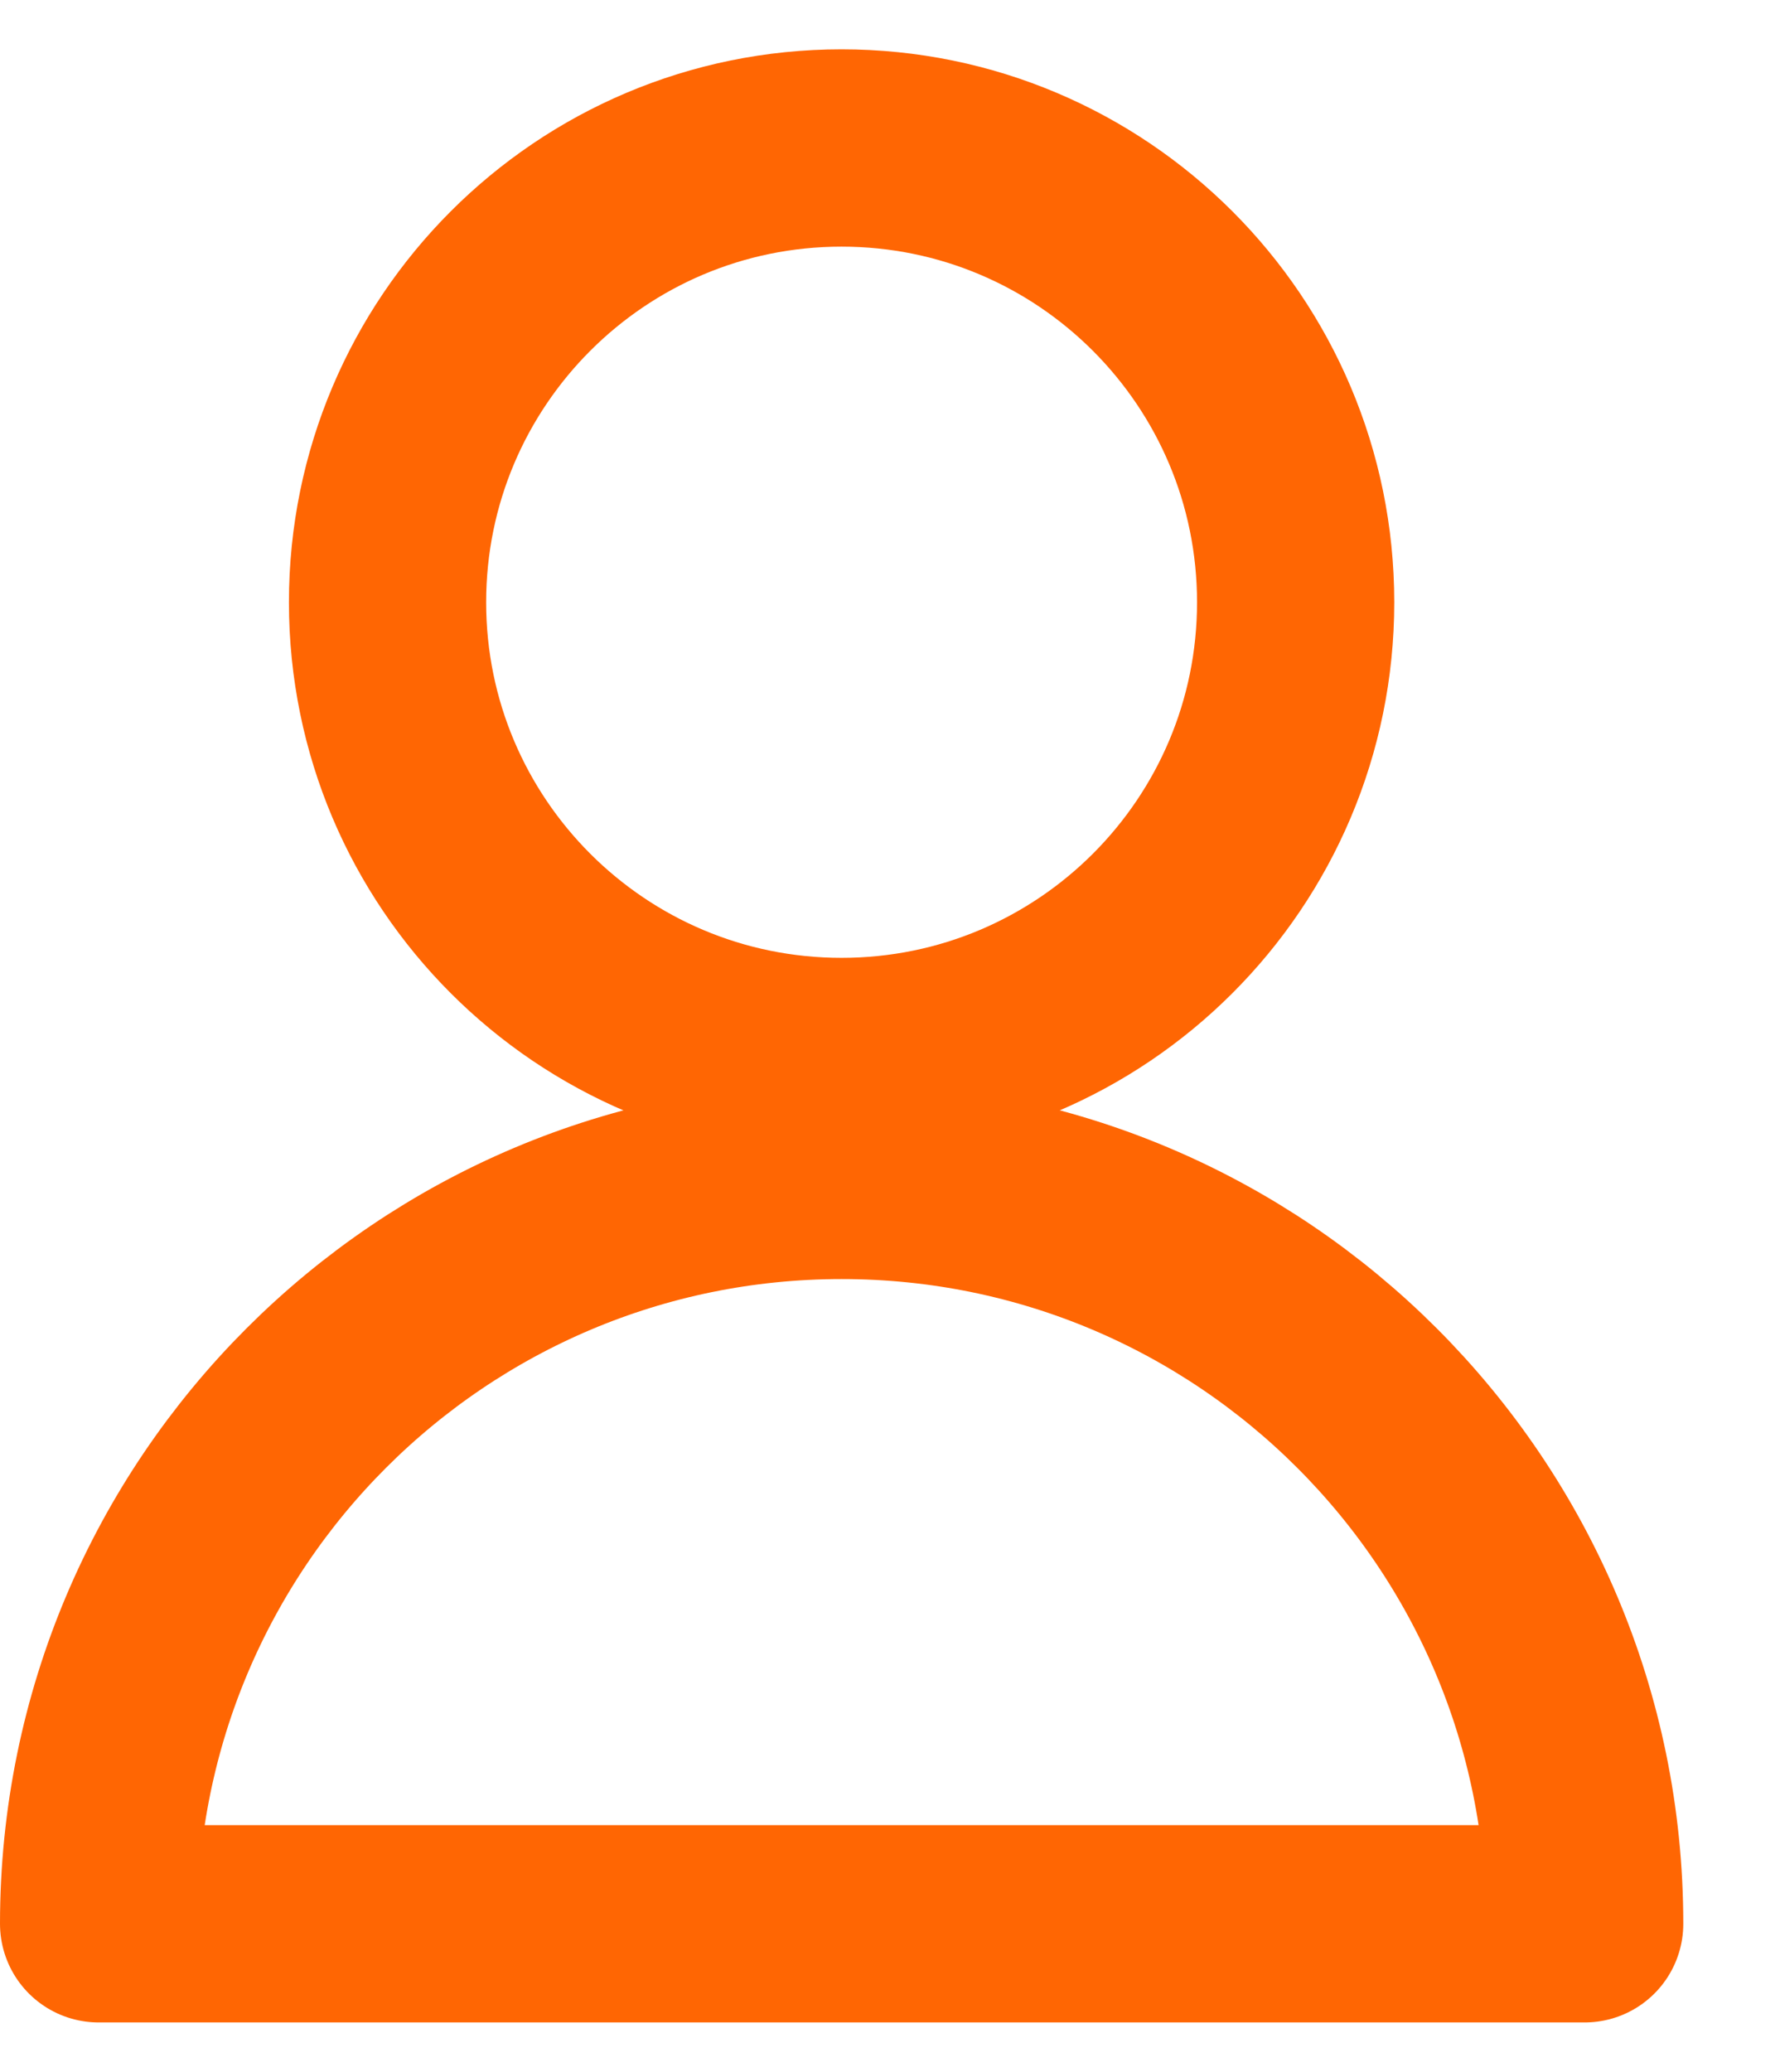 <svg width="18" height="21" viewBox="0 0 18 21" fill="none" xmlns="http://www.w3.org/2000/svg">
<path fill-rule="evenodd" clip-rule="evenodd" d="M8.534 10.709C11.077 10.709 13.139 8.648 13.139 6.105C13.139 3.562 11.077 1.5 8.534 1.5C5.991 1.5 3.93 3.562 3.93 6.105C3.93 8.648 5.991 10.709 8.534 10.709Z" stroke="#FF6603" stroke-width="2" stroke-linecap="round" stroke-linejoin="round"/>
<path fill-rule="evenodd" clip-rule="evenodd" d="M1 19.5C1 15.338 4.373 11.965 8.535 11.965C12.696 11.965 16.07 15.338 16.07 19.5H1Z" stroke="#FF6603" stroke-width="2" stroke-linecap="round" stroke-linejoin="round"/>
</svg>
